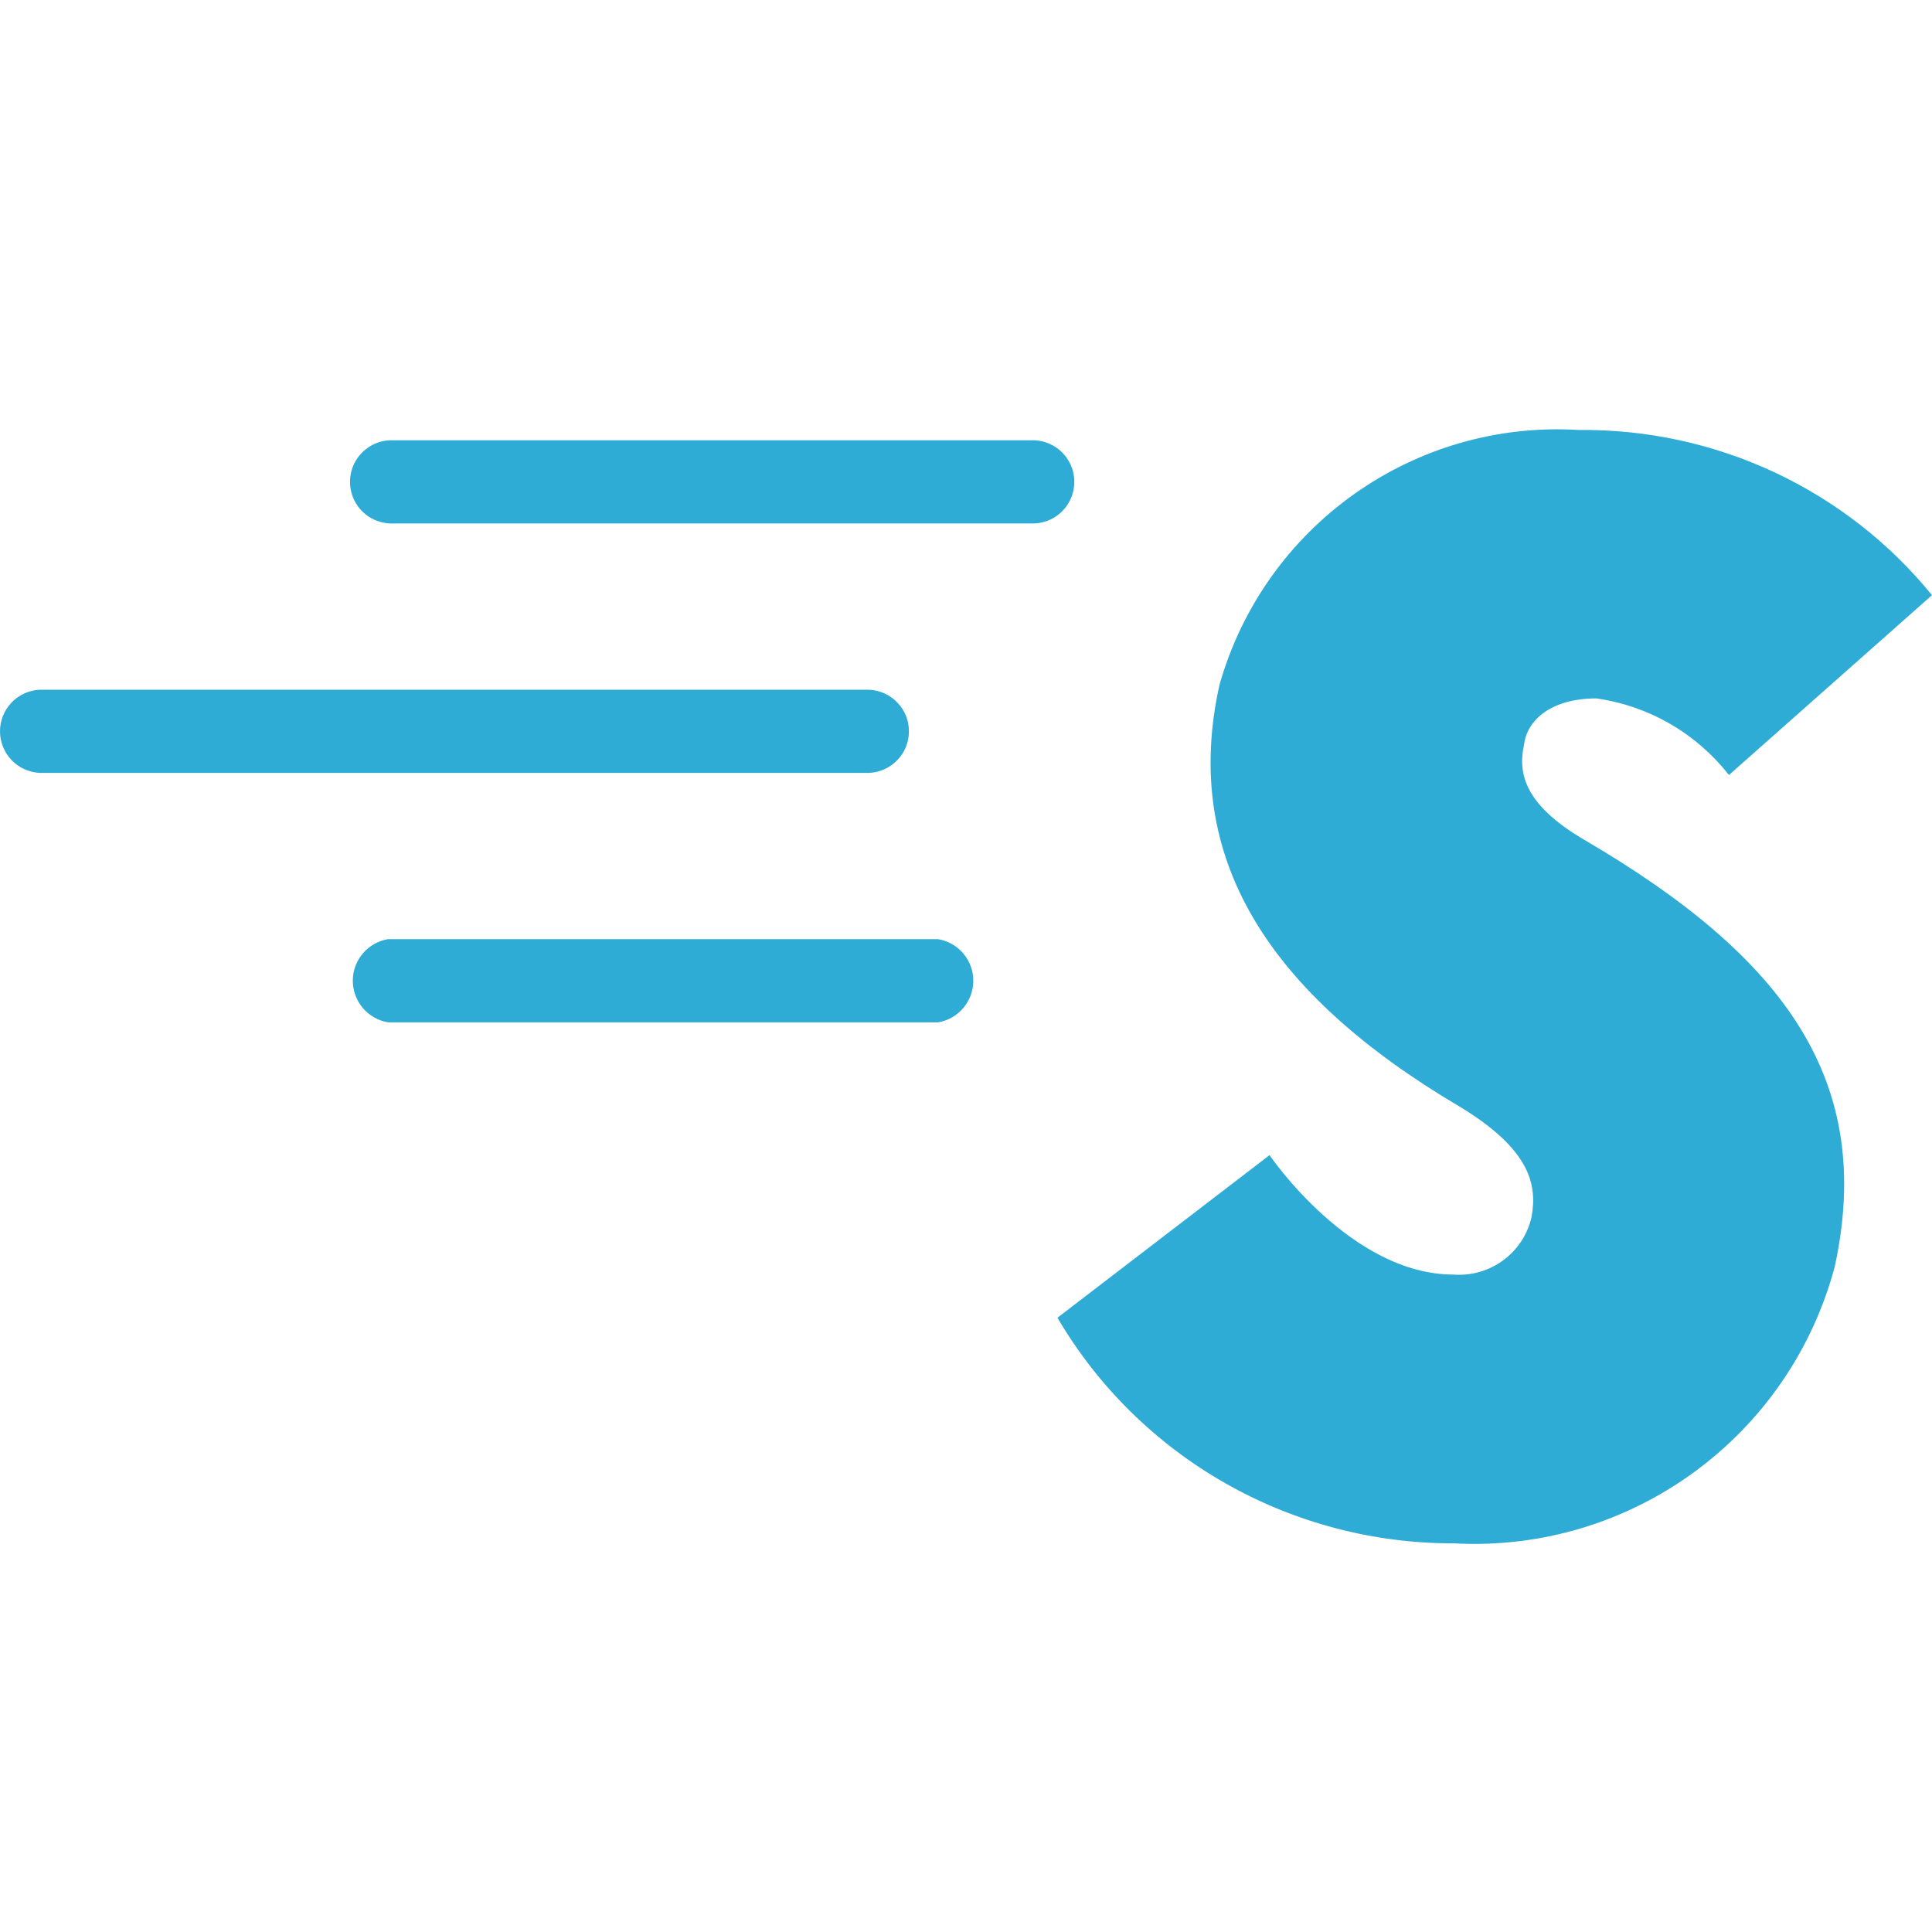 <svg width="18" height="18" viewBox="0 0 18 18" fill="none" xmlns="http://www.w3.org/2000/svg">
<path d="M13.546 14.379C15.19 14.469 16.672 13.391 17.095 11.797C17.465 10.079 16.642 8.925 14.763 7.826C14.175 7.482 14.146 7.18 14.2 6.933C14.228 6.713 14.447 6.507 14.873 6.507C15.362 6.576 15.805 6.833 16.108 7.221L18 5.545C17.604 5.058 17.102 4.667 16.532 4.4C15.962 4.134 15.338 3.999 14.708 4.006C13.173 3.912 11.78 4.901 11.361 6.383C11.005 7.991 11.814 9.255 13.597 10.309C14.256 10.707 14.324 11.037 14.269 11.339C14.233 11.5 14.139 11.643 14.006 11.741C13.873 11.84 13.708 11.887 13.542 11.875C12.582 11.875 11.828 10.762 11.828 10.762L9.852 12.277C10.228 12.918 10.767 13.45 11.416 13.819C12.064 14.188 12.799 14.381 13.546 14.379ZM8.74 9.525H3.614C3.522 9.509 3.439 9.461 3.379 9.39C3.32 9.319 3.287 9.23 3.287 9.137C3.287 8.946 3.425 8.782 3.614 8.75H8.74C8.929 8.782 9.068 8.945 9.068 9.137C9.068 9.329 8.93 9.493 8.74 9.525ZM9.603 4.877H3.667C3.597 4.88 3.527 4.864 3.465 4.831C3.403 4.798 3.352 4.749 3.316 4.689C3.28 4.628 3.261 4.56 3.261 4.489C3.261 4.419 3.28 4.35 3.316 4.29C3.352 4.23 3.404 4.181 3.465 4.148C3.527 4.114 3.597 4.099 3.667 4.102H9.603C9.673 4.099 9.743 4.114 9.805 4.148C9.867 4.181 9.918 4.23 9.954 4.29C9.99 4.35 10.009 4.419 10.009 4.489C10.009 4.56 9.99 4.628 9.954 4.689C9.918 4.749 9.867 4.798 9.805 4.831C9.743 4.864 9.673 4.88 9.603 4.877ZM8.101 7.201H0.368C0.268 7.195 0.174 7.152 0.106 7.08C0.038 7.008 -0 6.912 2.68911e-06 6.813C-0 6.714 0.038 6.619 0.106 6.547C0.174 6.475 0.268 6.432 0.368 6.426H8.101C8.2 6.432 8.294 6.475 8.362 6.547C8.431 6.619 8.469 6.714 8.468 6.813C8.469 6.912 8.431 7.008 8.362 7.08C8.294 7.152 8.2 7.195 8.101 7.201Z" fill="#2FACD6"/>
</svg>
